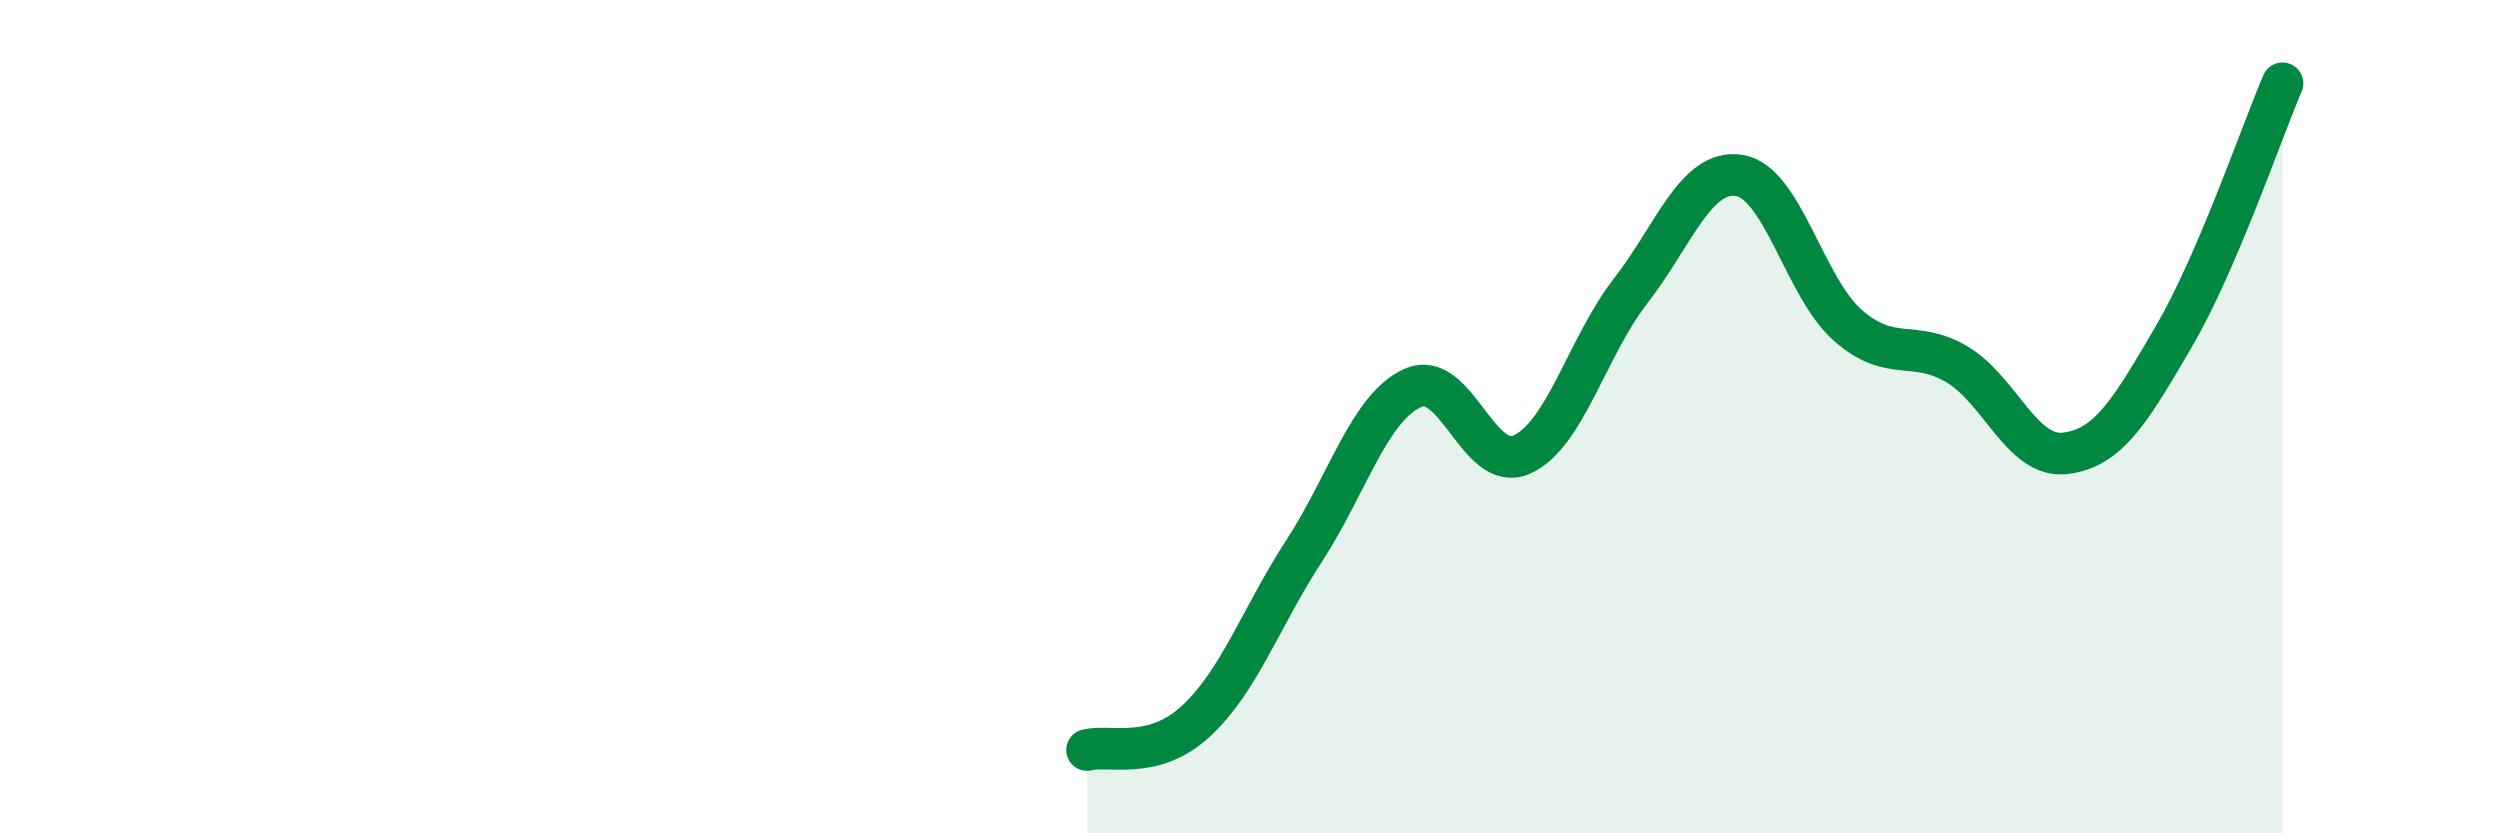 
    <svg width="60" height="20" viewBox="0 0 60 20" xmlns="http://www.w3.org/2000/svg">
      <path
        d="M 26.09,18 C 26.61,17.86 27.66,18.27 28.7,17.31 C 29.74,16.35 30.26,14.82 31.3,13.22 C 32.34,11.62 32.87,9.77 33.91,9.31 C 34.95,8.85 35.48,11.37 36.52,10.91 C 37.56,10.45 38.09,8.33 39.13,6.99 C 40.17,5.65 40.7,4.05 41.74,4.21 C 42.78,4.37 43.31,6.9 44.35,7.81 C 45.39,8.72 45.92,8.13 46.96,8.74 C 48,9.35 48.53,11.01 49.57,10.88 C 50.61,10.75 51.13,9.86 52.17,8.08 C 53.21,6.3 54.26,3.22 54.78,2L54.78 20L26.09 20Z"
        fill="#008740"
        opacity="0.1"
        stroke-linecap="round"
        stroke-linejoin="round"
      />
      <path
        d="M 26.09,18 C 26.61,17.86 27.66,18.27 28.7,17.31 C 29.74,16.35 30.26,14.82 31.3,13.22 C 32.34,11.62 32.87,9.77 33.91,9.31 C 34.95,8.85 35.48,11.37 36.52,10.91 C 37.56,10.45 38.09,8.33 39.13,6.99 C 40.17,5.65 40.7,4.05 41.74,4.21 C 42.78,4.37 43.31,6.9 44.35,7.81 C 45.39,8.72 45.92,8.13 46.96,8.74 C 48,9.35 48.53,11.01 49.57,10.88 C 50.61,10.75 51.13,9.86 52.17,8.08 C 53.21,6.3 54.26,3.22 54.78,2"
        stroke="#008740"
        stroke-width="1"
        fill="none"
        stroke-linecap="round"
        stroke-linejoin="round"
      />
    </svg>
  